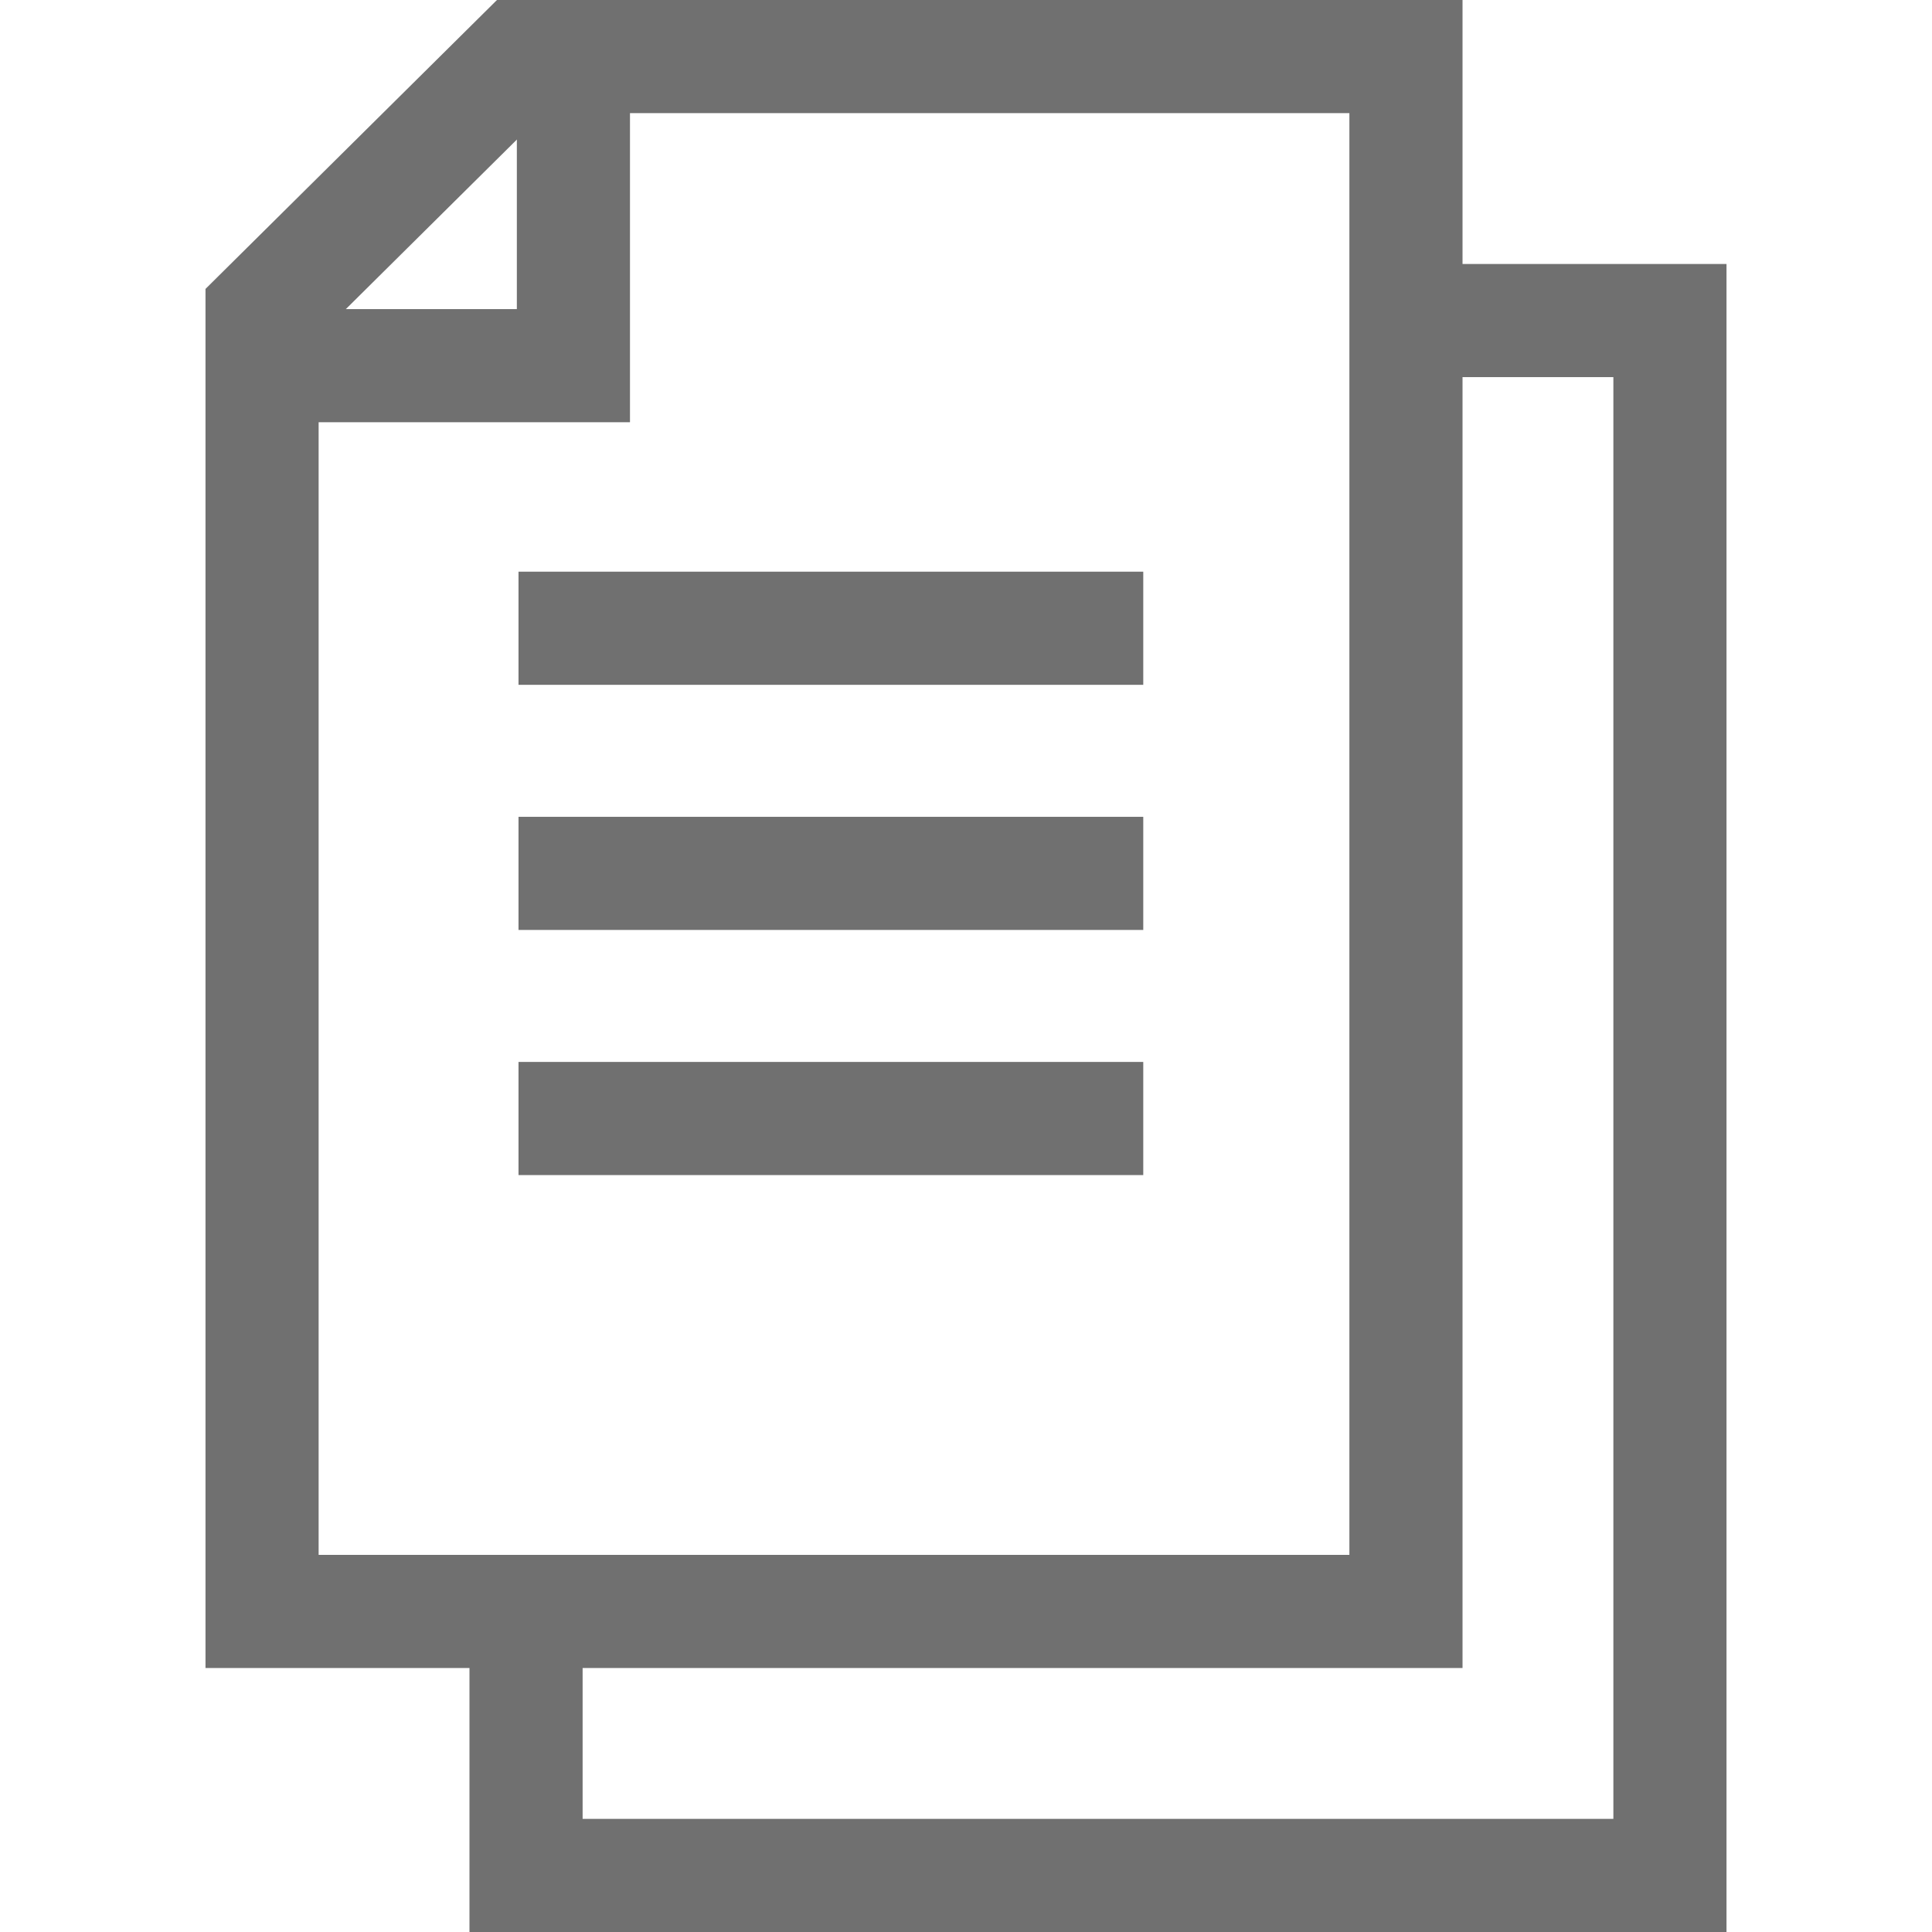 <svg xmlns="http://www.w3.org/2000/svg" version="1.1" xmlns:xlink="http://www.w3.org/1999/xlink" width="512" height="512" x="0" y="0" viewBox="0 0 512.303 512.303" style="enable-background:new 0 0 512 512" xml:space="preserve" class=""><g transform="matrix(-1,0,0,1,512.303,0)"><path d="M442.813 427.303H139.49V15h234.86l68.463 67.865z" style="stroke-width:30;stroke-miterlimit:10;" fill="none" stroke="#707070" stroke-width="30" stroke-miterlimit="10" data-original="#000000" class="" opacity="1"></path><path d="M372.813 427.303v70H69.49V85h70M442.215 96.964h-81.963V15M209.148 166.592h165.665M209.148 231.592h165.665M209.148 296.592h165.665" style="stroke-width:30;stroke-miterlimit:10;" fill="none" stroke="#707070" stroke-width="30" stroke-miterlimit="10" data-original="#000000" class="" opacity="1"></path></g></svg>
